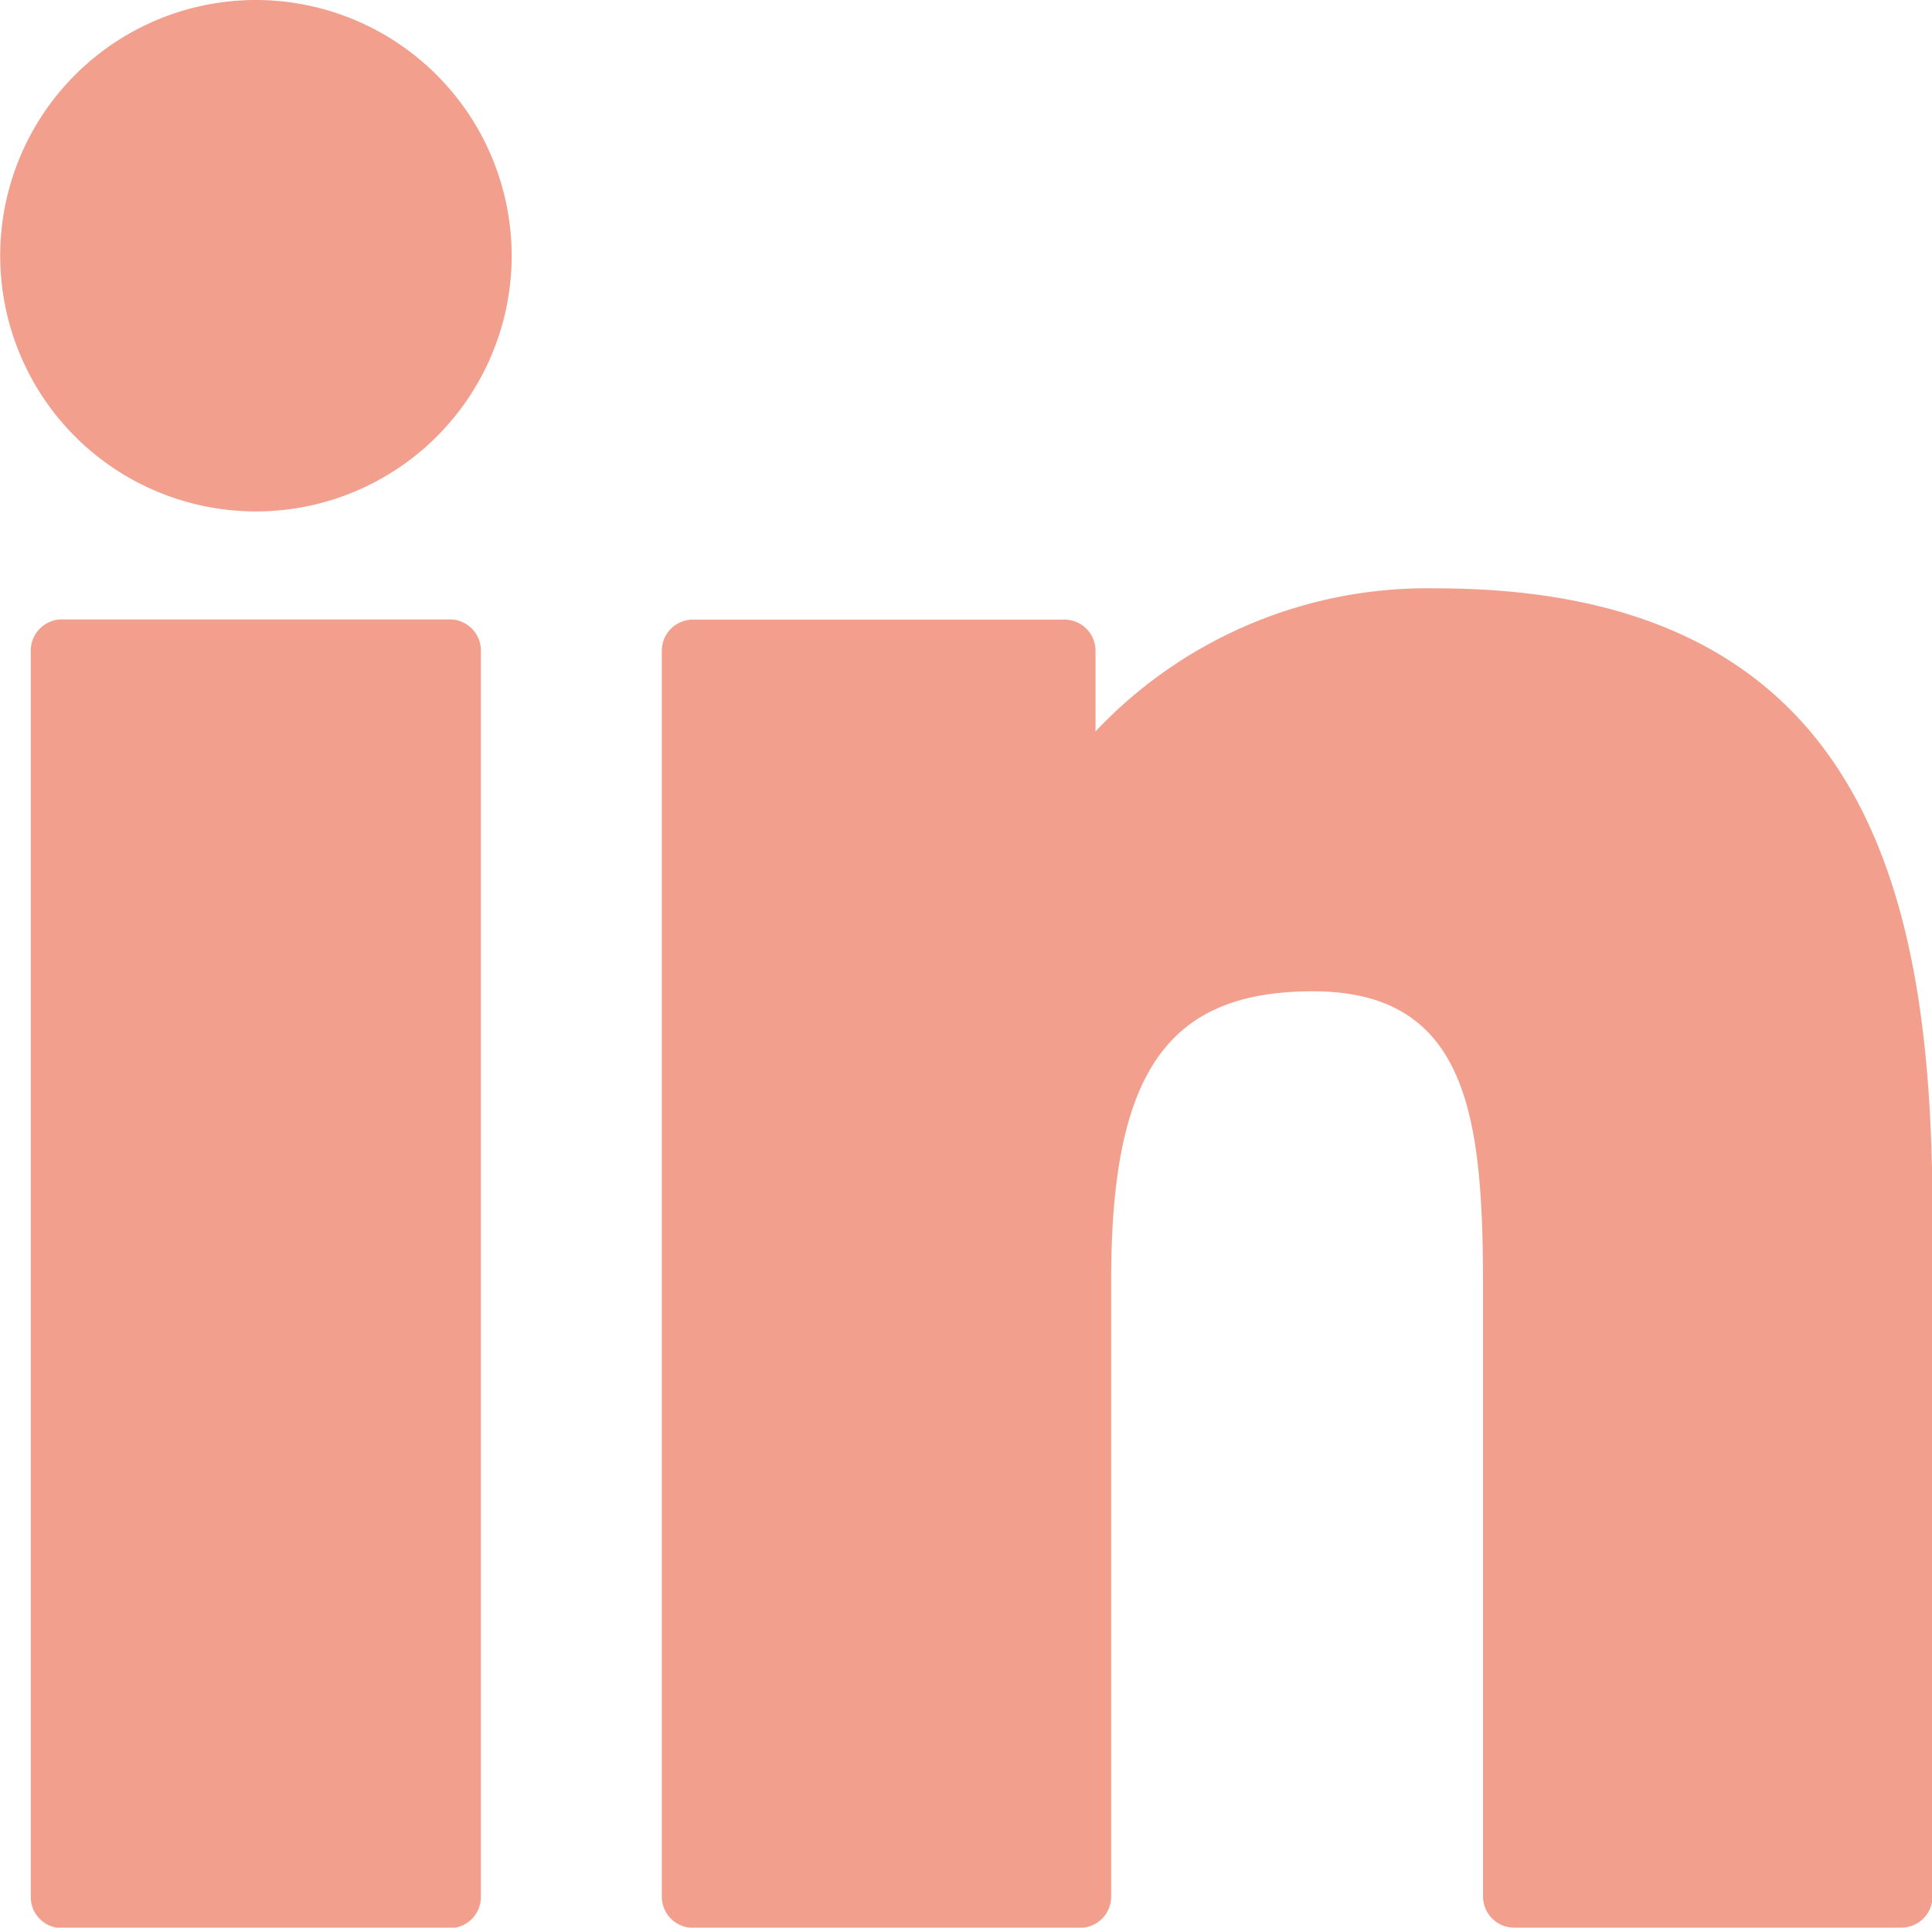 <svg xmlns="http://www.w3.org/2000/svg" width="19.159" height="19.117" viewBox="0 0 19.159 19.117">
  <g id="XMLID_801_" transform="translate(0 -0.341)">
    <path id="XMLID_802_" d="M9.082,99.73H5.236a.309.309,0,0,0-.309.309V112.4a.309.309,0,0,0,.309.309H9.082a.309.309,0,0,0,.309-.309V100.039A.309.309,0,0,0,9.082,99.73Z" transform="translate(-4.622 -93.246)" fill="#f29f8d"/>
    <path id="XMLID_803_" d="M2.538.341A2.536,2.536,0,1,0,5.074,2.876,2.539,2.539,0,0,0,2.538.341Z" fill="#f29f8d"/>
    <path id="XMLID_804_" d="M113.857,94.761a4.517,4.517,0,0,0-3.379,1.419v-.8a.309.309,0,0,0-.309-.309h-3.683a.309.309,0,0,0-.309.309v12.356a.309.309,0,0,0,.309.309h3.838a.309.309,0,0,0,.309-.309V101.62c0-2.06.56-2.863,2-2.863,1.564,0,1.688,1.287,1.688,2.969v6.008a.309.309,0,0,0,.309.309h3.839a.309.309,0,0,0,.309-.309v-6.778C118.773,97.893,118.189,94.761,113.857,94.761Z" transform="translate(-99.614 -88.585)" fill="#f29f8d"/>
  </g>
</svg>
